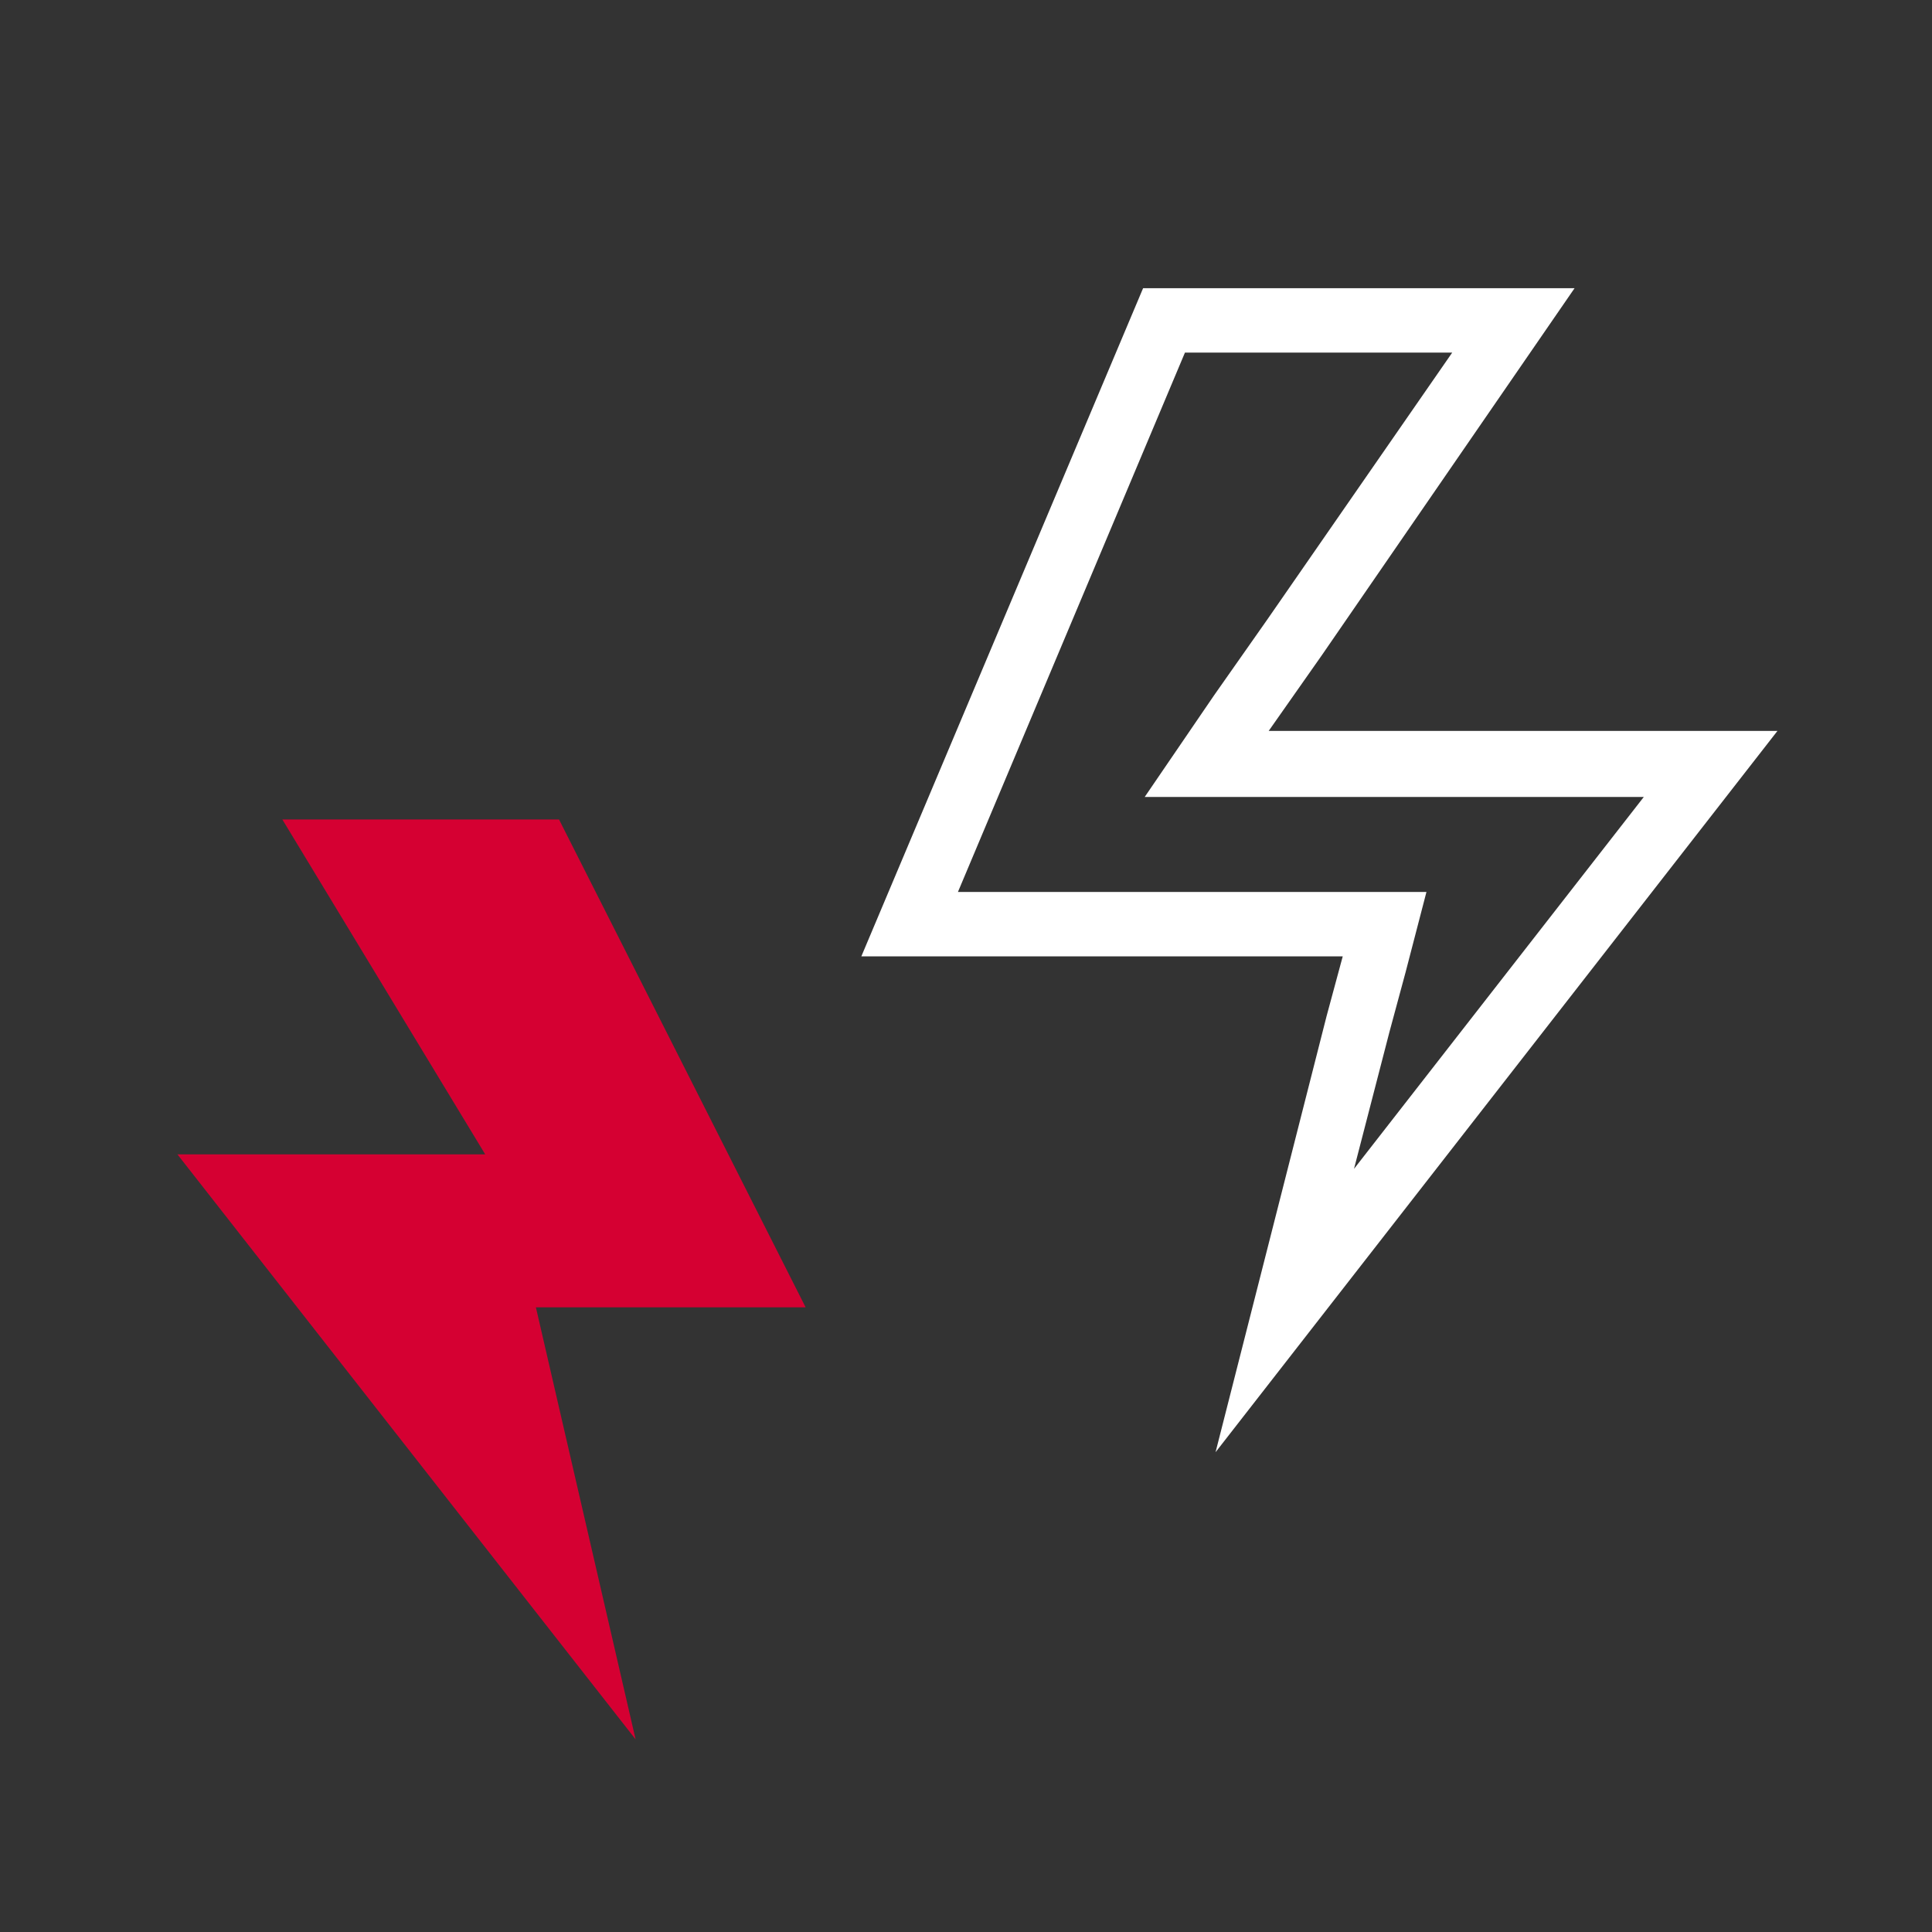 <?xml version="1.0" encoding="utf-8"?>
<!-- Generator: Adobe Illustrator 27.0.1, SVG Export Plug-In . SVG Version: 6.00 Build 0)  -->
<svg version="1.1" id="Layer_1" xmlns="http://www.w3.org/2000/svg" xmlns:xlink="http://www.w3.org/1999/xlink" x="0px" y="0px"
	 viewBox="0 0 120 120" style="enable-background:new 0 0 120 120;" xml:space="preserve">
<rect x="0" y="0" width="120" height="120" fill="#333333" stroke="none"/>
<style type="text/css">
	.st0{fill:#FFFFFF;}
	.st1{fill:#D50032;stroke:#D50032;stroke-width:3;stroke-miterlimit:10;}
</style>
<path class="st0" d="M90.2,21.9L78.7,38.5l-3.3,4.7l-4.3,6.3h7.6h5.7h17.7l-18,23.1l2.2-8.5l1-3.7l1.3-5h-5.2h-3.9h-20l14.1-33.5
	L90.2,21.9 M97.8,17.9H71L53.5,59.4h26h3.9l-1,3.7l-6.9,27.1l34.9-44.8H84.5h-5.7l3.3-4.7L97.8,17.9L97.8,17.9z"/>
<polygon class="st1" points="47.6,79.7 33.8,52.4 20.2,52.4 32.8,73.2 14.1,73.2 36.5,101.8 31.4,79.7 "/>
</svg>
